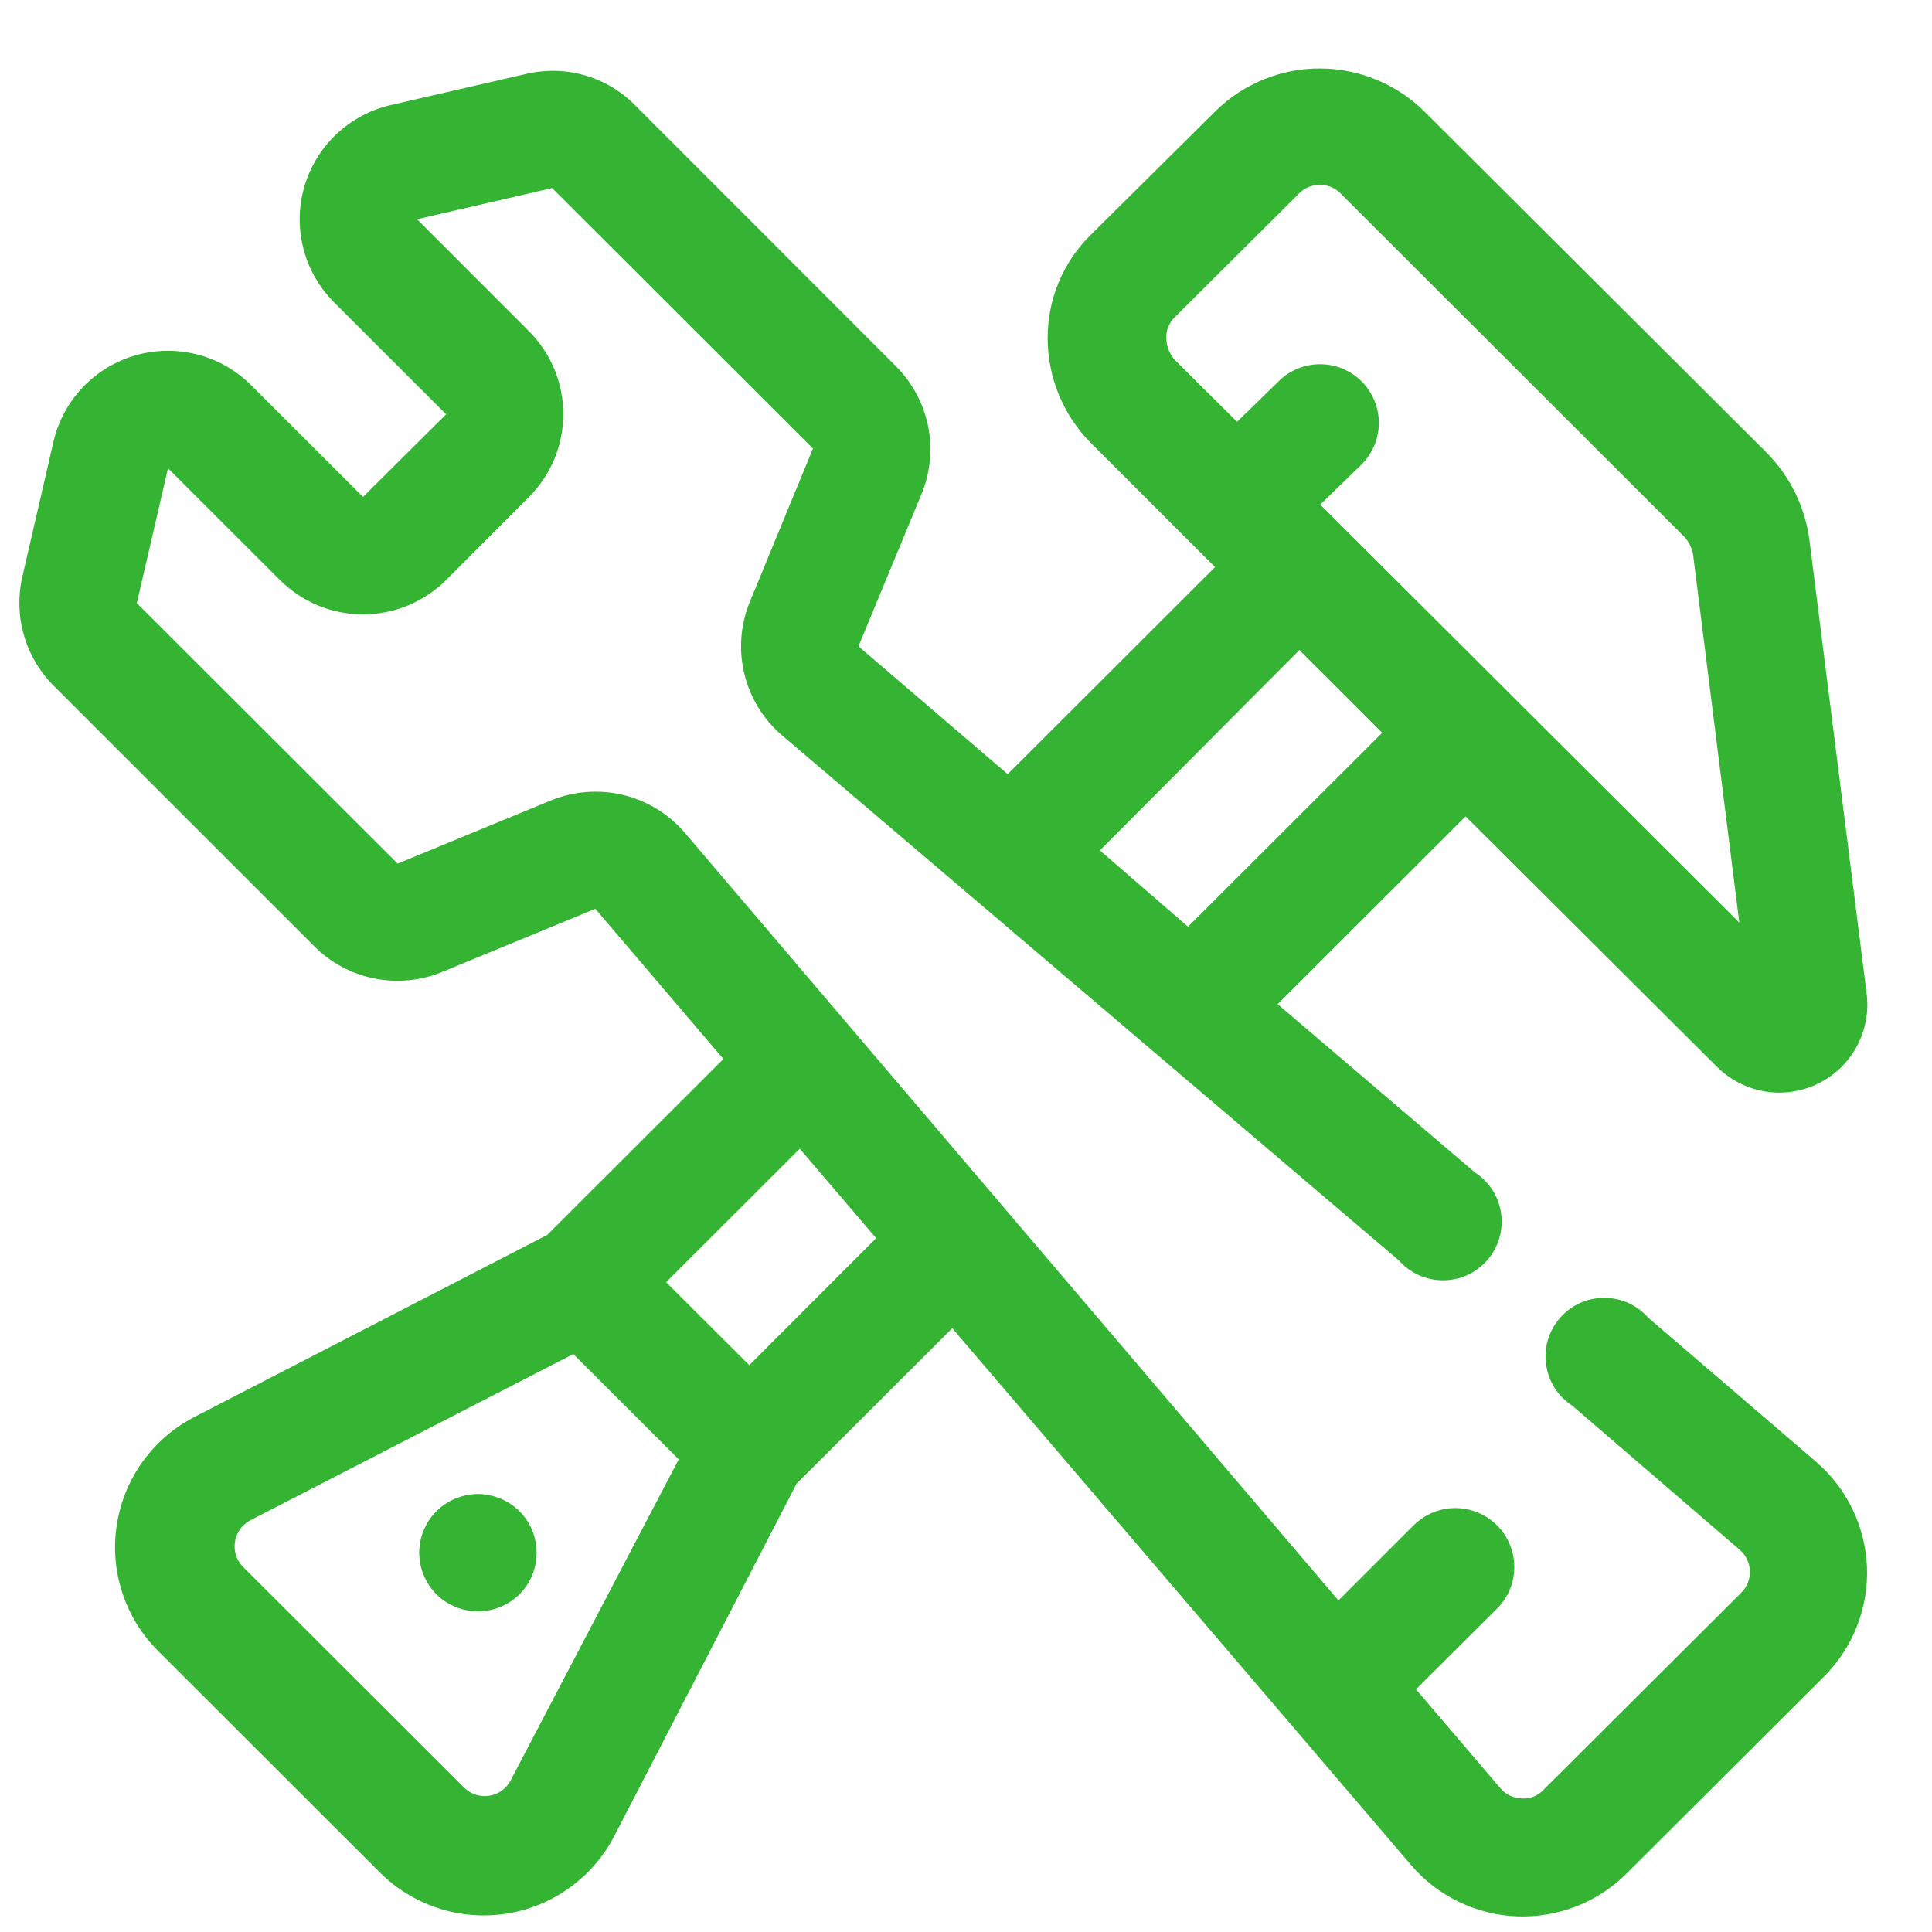 <svg width="23" height="23" viewBox="0 0 23 23" fill="none" xmlns="http://www.w3.org/2000/svg">
<path d="M5.195 17.991C5.097 18.089 5.031 18.213 5.004 18.349C4.977 18.484 4.991 18.625 5.044 18.752C5.096 18.88 5.186 18.989 5.301 19.066C5.416 19.142 5.551 19.183 5.69 19.183C5.828 19.183 5.963 19.142 6.078 19.066C6.193 18.989 6.283 18.88 6.336 18.752C6.388 18.625 6.402 18.484 6.375 18.349C6.349 18.213 6.282 18.089 6.184 17.991C6.119 17.926 6.042 17.875 5.957 17.84C5.872 17.805 5.781 17.786 5.69 17.786C5.598 17.786 5.507 17.805 5.422 17.84C5.337 17.875 5.26 17.926 5.195 17.991Z" fill="#35B434"/>
<path d="M19.622 15.687C19.556 15.612 19.475 15.552 19.384 15.511C19.293 15.471 19.194 15.45 19.094 15.45C18.994 15.451 18.896 15.473 18.805 15.514C18.715 15.556 18.634 15.617 18.569 15.692C18.504 15.768 18.455 15.856 18.427 15.952C18.399 16.048 18.392 16.148 18.406 16.247C18.42 16.346 18.455 16.44 18.508 16.524C18.562 16.608 18.633 16.68 18.717 16.734L20.71 18.449C20.747 18.48 20.776 18.518 20.797 18.562C20.818 18.605 20.83 18.652 20.832 18.7C20.834 18.748 20.826 18.795 20.808 18.84C20.791 18.884 20.765 18.925 20.731 18.959L18.374 21.308C18.341 21.344 18.301 21.371 18.256 21.389C18.212 21.406 18.163 21.413 18.115 21.41C18.067 21.408 18.02 21.397 17.977 21.377C17.934 21.356 17.895 21.327 17.864 21.291L16.857 20.111L17.825 19.147C17.89 19.081 17.941 19.004 17.976 18.919C18.011 18.833 18.028 18.742 18.027 18.65C18.027 18.558 18.008 18.467 17.972 18.382C17.936 18.297 17.884 18.22 17.818 18.155C17.753 18.091 17.675 18.04 17.589 18.005C17.504 17.97 17.413 17.953 17.32 17.953C17.228 17.954 17.137 17.973 17.052 18.009C16.967 18.044 16.89 18.097 16.825 18.162L15.934 19.053L8.15 9.911C7.958 9.688 7.701 9.531 7.415 9.463C7.129 9.395 6.828 9.418 6.556 9.53L4.734 10.281L1.629 7.18L2 5.574L3.332 6.905C3.462 7.034 3.616 7.137 3.786 7.208C3.956 7.278 4.138 7.314 4.322 7.314C4.505 7.314 4.687 7.278 4.857 7.208C5.027 7.137 5.181 7.034 5.311 6.905L6.297 5.916C6.559 5.655 6.706 5.3 6.706 4.93C6.706 4.56 6.559 4.205 6.297 3.943L4.965 2.61L6.573 2.239L9.678 5.34L8.927 7.163C8.815 7.435 8.792 7.735 8.861 8.021C8.93 8.307 9.087 8.564 9.311 8.755L16.654 15.006C16.72 15.08 16.801 15.14 16.892 15.181C16.983 15.222 17.082 15.242 17.182 15.242C17.282 15.241 17.38 15.22 17.471 15.178C17.562 15.136 17.642 15.075 17.707 15C17.773 14.925 17.821 14.836 17.849 14.74C17.877 14.645 17.885 14.544 17.87 14.445C17.857 14.347 17.822 14.252 17.768 14.168C17.714 14.084 17.643 14.012 17.559 13.958L15.21 11.954L17.448 9.719L20.441 12.701C20.596 12.856 20.797 12.958 21.014 12.994C21.231 13.029 21.453 12.995 21.65 12.897C21.847 12.799 22.008 12.642 22.11 12.447C22.212 12.253 22.251 12.031 22.22 11.814L21.542 6.437C21.492 6.041 21.312 5.673 21.032 5.389L16.969 1.339C16.64 1.008 16.195 0.82 15.729 0.815C15.263 0.81 14.813 0.99 14.479 1.314L12.979 2.802C12.818 2.962 12.69 3.152 12.603 3.362C12.516 3.572 12.472 3.797 12.472 4.024C12.472 4.26 12.519 4.493 12.61 4.711C12.701 4.929 12.835 5.126 13.004 5.291L14.465 6.751L11.996 9.216L10.22 7.694L10.972 5.878C11.076 5.623 11.103 5.344 11.049 5.074C10.995 4.805 10.862 4.557 10.668 4.362L7.563 1.255C7.396 1.085 7.189 0.962 6.96 0.896C6.732 0.831 6.49 0.826 6.259 0.881L4.65 1.251C4.407 1.307 4.184 1.428 4.003 1.599C3.822 1.77 3.691 1.987 3.622 2.226C3.553 2.466 3.55 2.719 3.612 2.96C3.674 3.201 3.8 3.421 3.976 3.598L5.311 4.932L4.322 5.916L2.99 4.586C2.813 4.409 2.592 4.283 2.35 4.22C2.108 4.158 1.854 4.161 1.614 4.23C1.374 4.299 1.156 4.431 0.984 4.612C0.812 4.793 0.692 5.017 0.636 5.26L0.266 6.866C0.213 7.097 0.22 7.337 0.285 7.564C0.35 7.791 0.473 7.998 0.64 8.165L3.745 11.269C3.94 11.464 4.189 11.596 4.46 11.649C4.73 11.703 5.011 11.675 5.266 11.57L7.087 10.819L8.612 12.607L6.514 14.702L2.318 16.867C2.073 16.993 1.861 17.175 1.699 17.399C1.538 17.623 1.432 17.882 1.39 18.154C1.348 18.427 1.371 18.705 1.458 18.967C1.544 19.229 1.692 19.466 1.888 19.66L4.517 22.286C4.712 22.482 4.95 22.629 5.212 22.715C5.475 22.802 5.754 22.824 6.027 22.782C6.3 22.74 6.559 22.634 6.782 22.472C7.006 22.311 7.189 22.099 7.315 21.853L9.483 17.663L11.336 15.812L16.801 22.206C16.957 22.388 17.15 22.537 17.367 22.641C17.584 22.746 17.82 22.805 18.061 22.814C18.301 22.823 18.541 22.782 18.766 22.695C18.99 22.607 19.193 22.474 19.364 22.304L21.72 19.954C21.889 19.783 22.021 19.58 22.108 19.357C22.195 19.134 22.235 18.895 22.226 18.655C22.216 18.416 22.157 18.181 22.053 17.965C21.948 17.749 21.801 17.557 21.619 17.401L19.622 15.687ZM13.885 4.024C13.883 3.979 13.891 3.935 13.907 3.894C13.923 3.852 13.948 3.815 13.979 3.783L15.469 2.299C15.503 2.265 15.544 2.239 15.589 2.223C15.633 2.206 15.681 2.198 15.729 2.2C15.777 2.203 15.824 2.215 15.867 2.236C15.91 2.257 15.948 2.287 15.979 2.323L20.042 6.381C20.103 6.444 20.144 6.524 20.157 6.611L20.706 10.983L15.717 6.007L16.21 5.529C16.275 5.464 16.326 5.387 16.361 5.302C16.397 5.217 16.415 5.126 16.415 5.035C16.415 4.943 16.397 4.852 16.361 4.767C16.326 4.683 16.275 4.605 16.21 4.541C16.145 4.476 16.068 4.424 15.983 4.389C15.898 4.354 15.807 4.336 15.715 4.336C15.623 4.336 15.532 4.354 15.447 4.389C15.362 4.424 15.285 4.476 15.22 4.541L14.727 5.022L14.004 4.303C13.966 4.267 13.936 4.223 13.916 4.175C13.895 4.127 13.885 4.076 13.885 4.024ZM15.469 7.739L16.455 8.724L14.143 11.032L13.094 10.124L15.469 7.739ZM6.08 21.193C6.055 21.242 6.019 21.284 5.975 21.316C5.931 21.348 5.879 21.37 5.825 21.378C5.771 21.387 5.715 21.382 5.663 21.365C5.611 21.348 5.563 21.319 5.524 21.28L2.895 18.655C2.856 18.616 2.827 18.569 2.81 18.517C2.793 18.465 2.789 18.41 2.797 18.356C2.805 18.302 2.826 18.251 2.857 18.206C2.889 18.162 2.931 18.125 2.979 18.099L6.825 16.12L8.08 17.373L6.08 21.193ZM8.92 16.252L7.93 15.264L9.521 13.675L10.43 14.74L8.92 16.252Z" fill="#35B434"/>
</svg>
